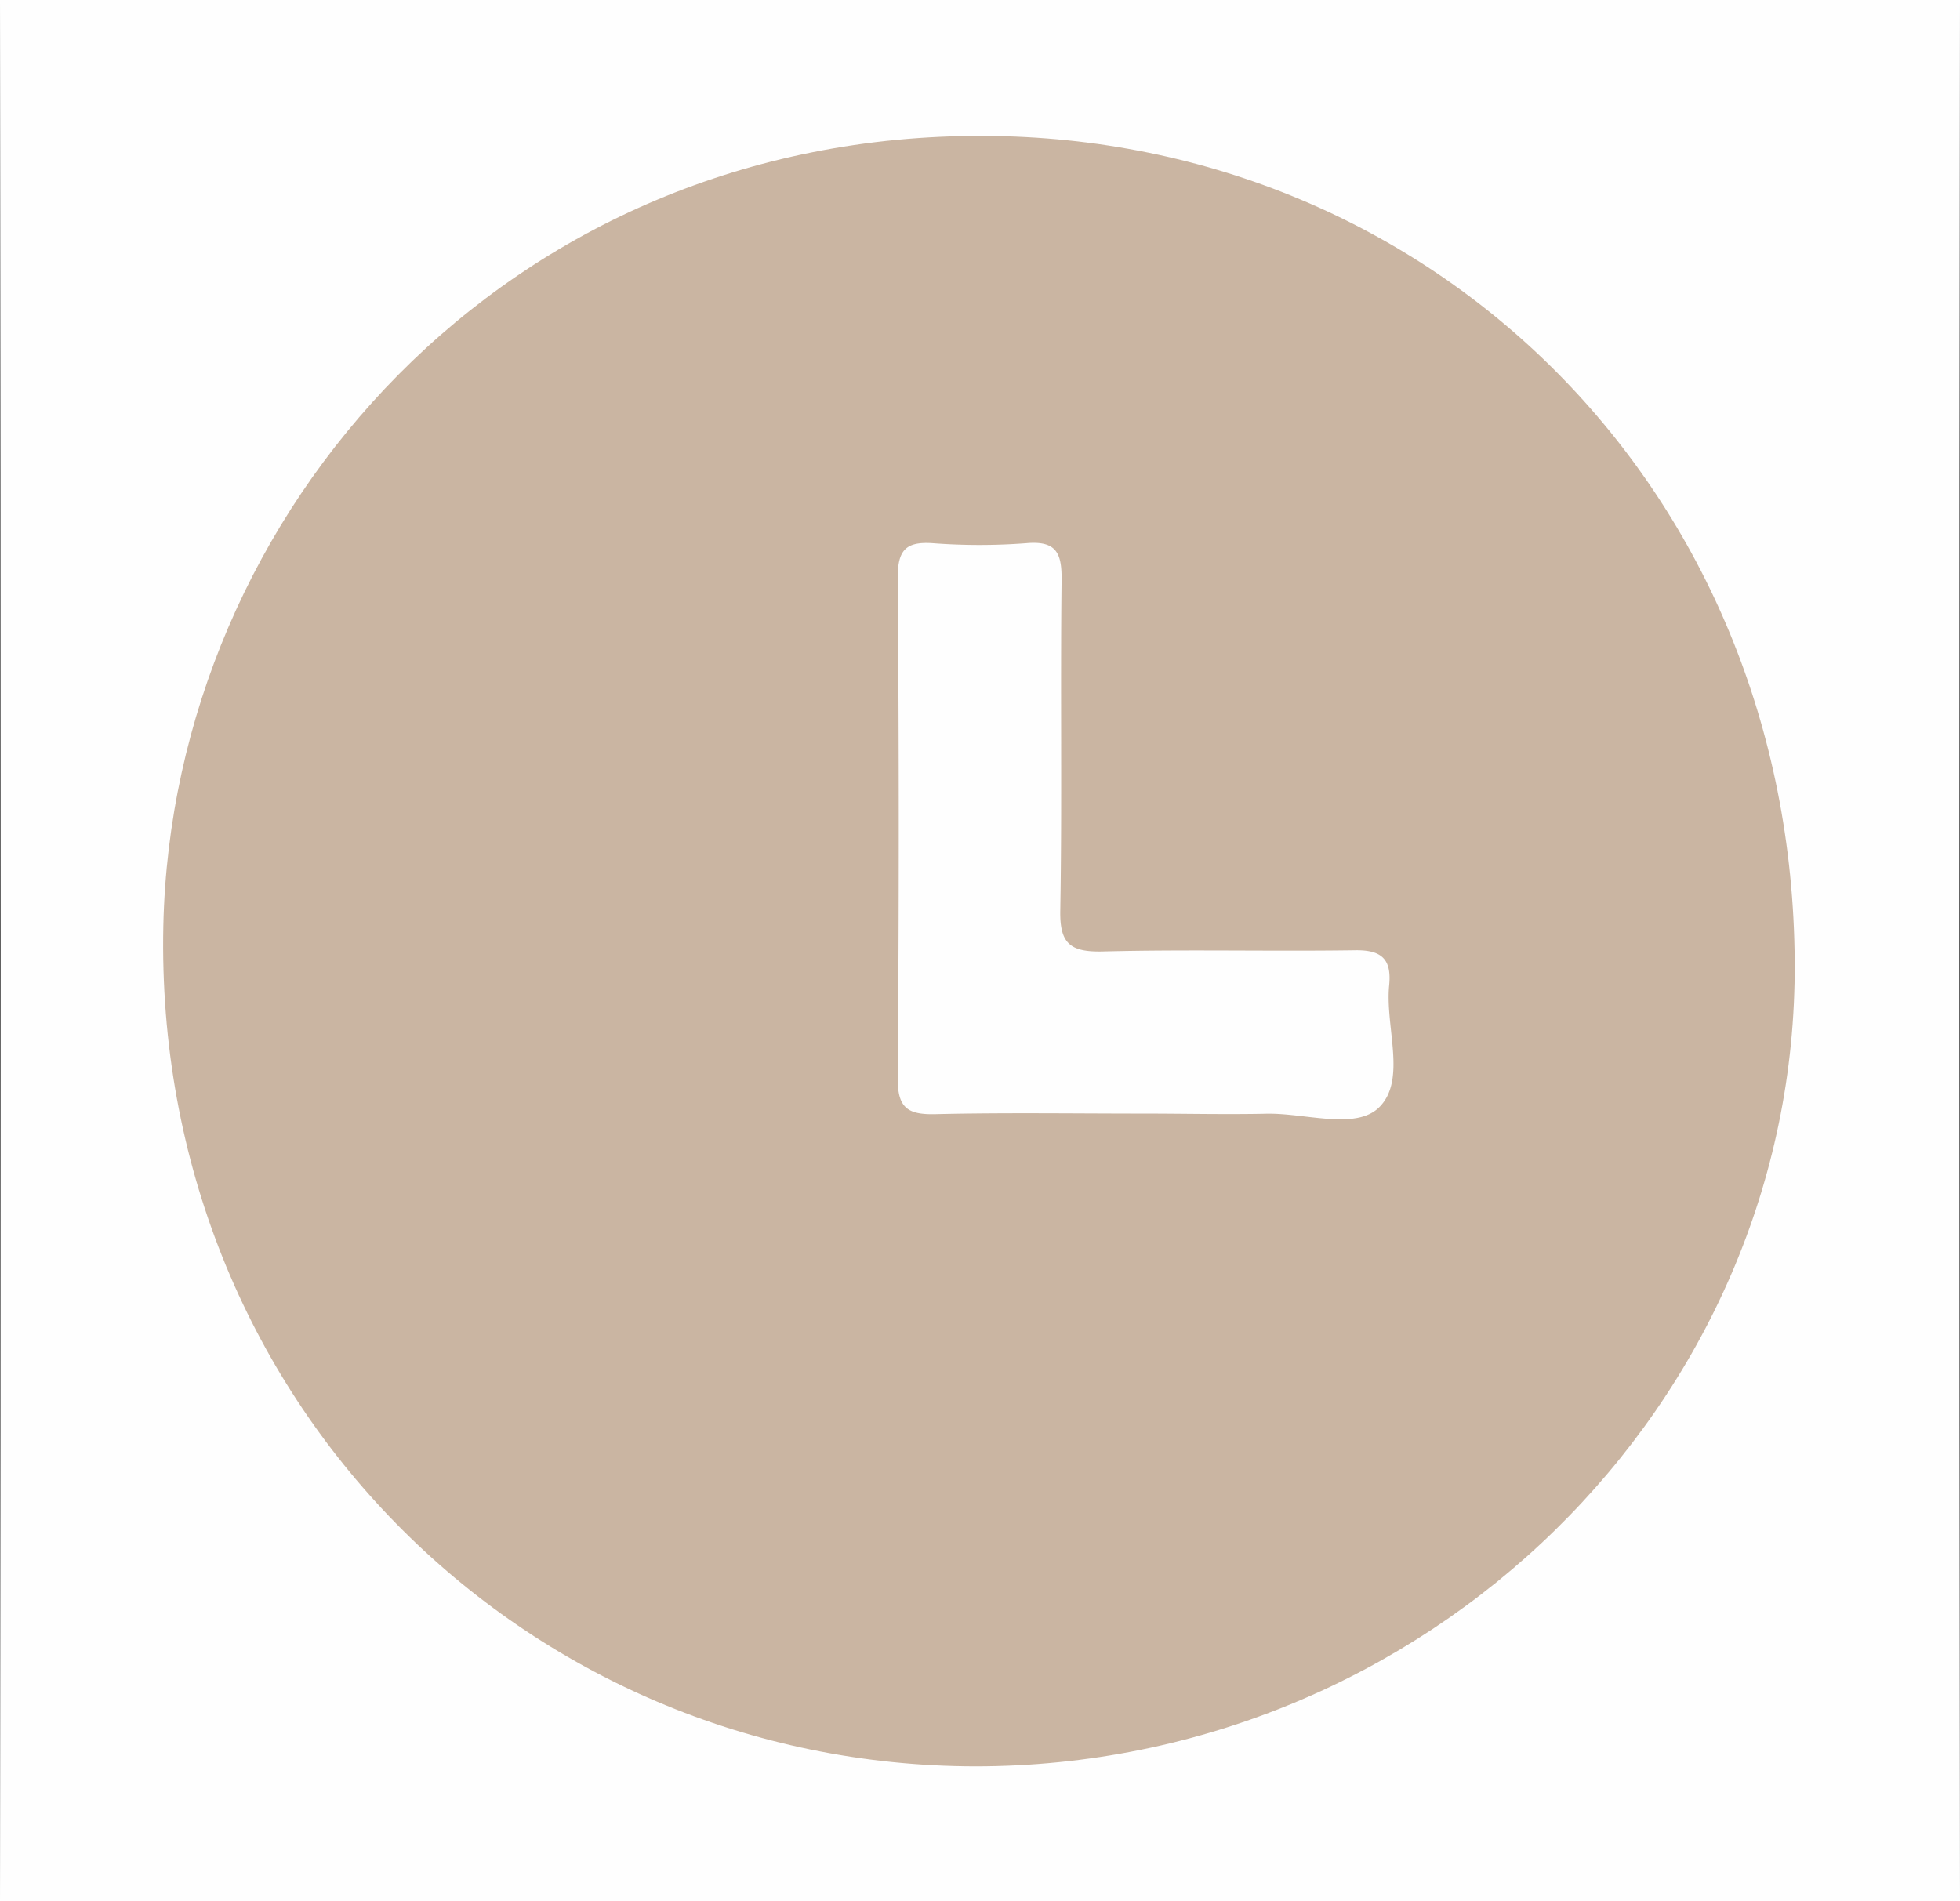<svg id="Layer_1" data-name="Layer 1" xmlns="http://www.w3.org/2000/svg" viewBox="0 0 240 232.84"><rect x="0" y="0" width="240" height="232.84" fill="#333333" stroke="none"/><defs><style>.cls-1{fill:#fefefe;}.cls-2{fill:#cab5a2;}</style></defs><path class="cls-1" d="M120,236.34c-38.81,0-77.61-.05-116.42.08-3,0-3.58-.6-3.58-3.58Q.15,116.42,0,0C0-3,.6-3.58,3.58-3.58q116.42.15,232.84,0c3,0,3.58.6,3.58,3.58q-.15,116.42,0,232.84c0,3-.6,3.59-3.58,3.58C197.61,236.29,158.81,236.34,120,236.34Z"/><path class="cls-2" d="M119.41,216.31C64.22,216.23,18.77,171.52,20,113.39c1.09-50.76,42.16-97,100.51-96.75,55.07.24,98.93,43.34,99.25,101.2C220.08,172,174.62,216.32,119.41,216.31Z"/><path class="cls-1" d="M140,136.37c-8.49,0-17-.13-25.46.07-3.35.08-4.64-.73-4.61-4.37q.24-30.69,0-61.39c0-3.32,1-4.38,4.27-4.16a75.72,75.72,0,0,0,11.47,0c3.74-.33,4.36,1.27,4.32,4.57-.16,13.47.07,27-.16,40.43-.07,4,1.19,5.07,5.11,5,10.31-.27,20.63,0,30.94-.15,3.31-.06,4.54,1.08,4.22,4.31-.5,5.07,2.15,11.5-1.18,14.88-2.89,2.93-9.18.68-14,.83C149.94,136.49,145,136.37,140,136.37Z"/></svg>